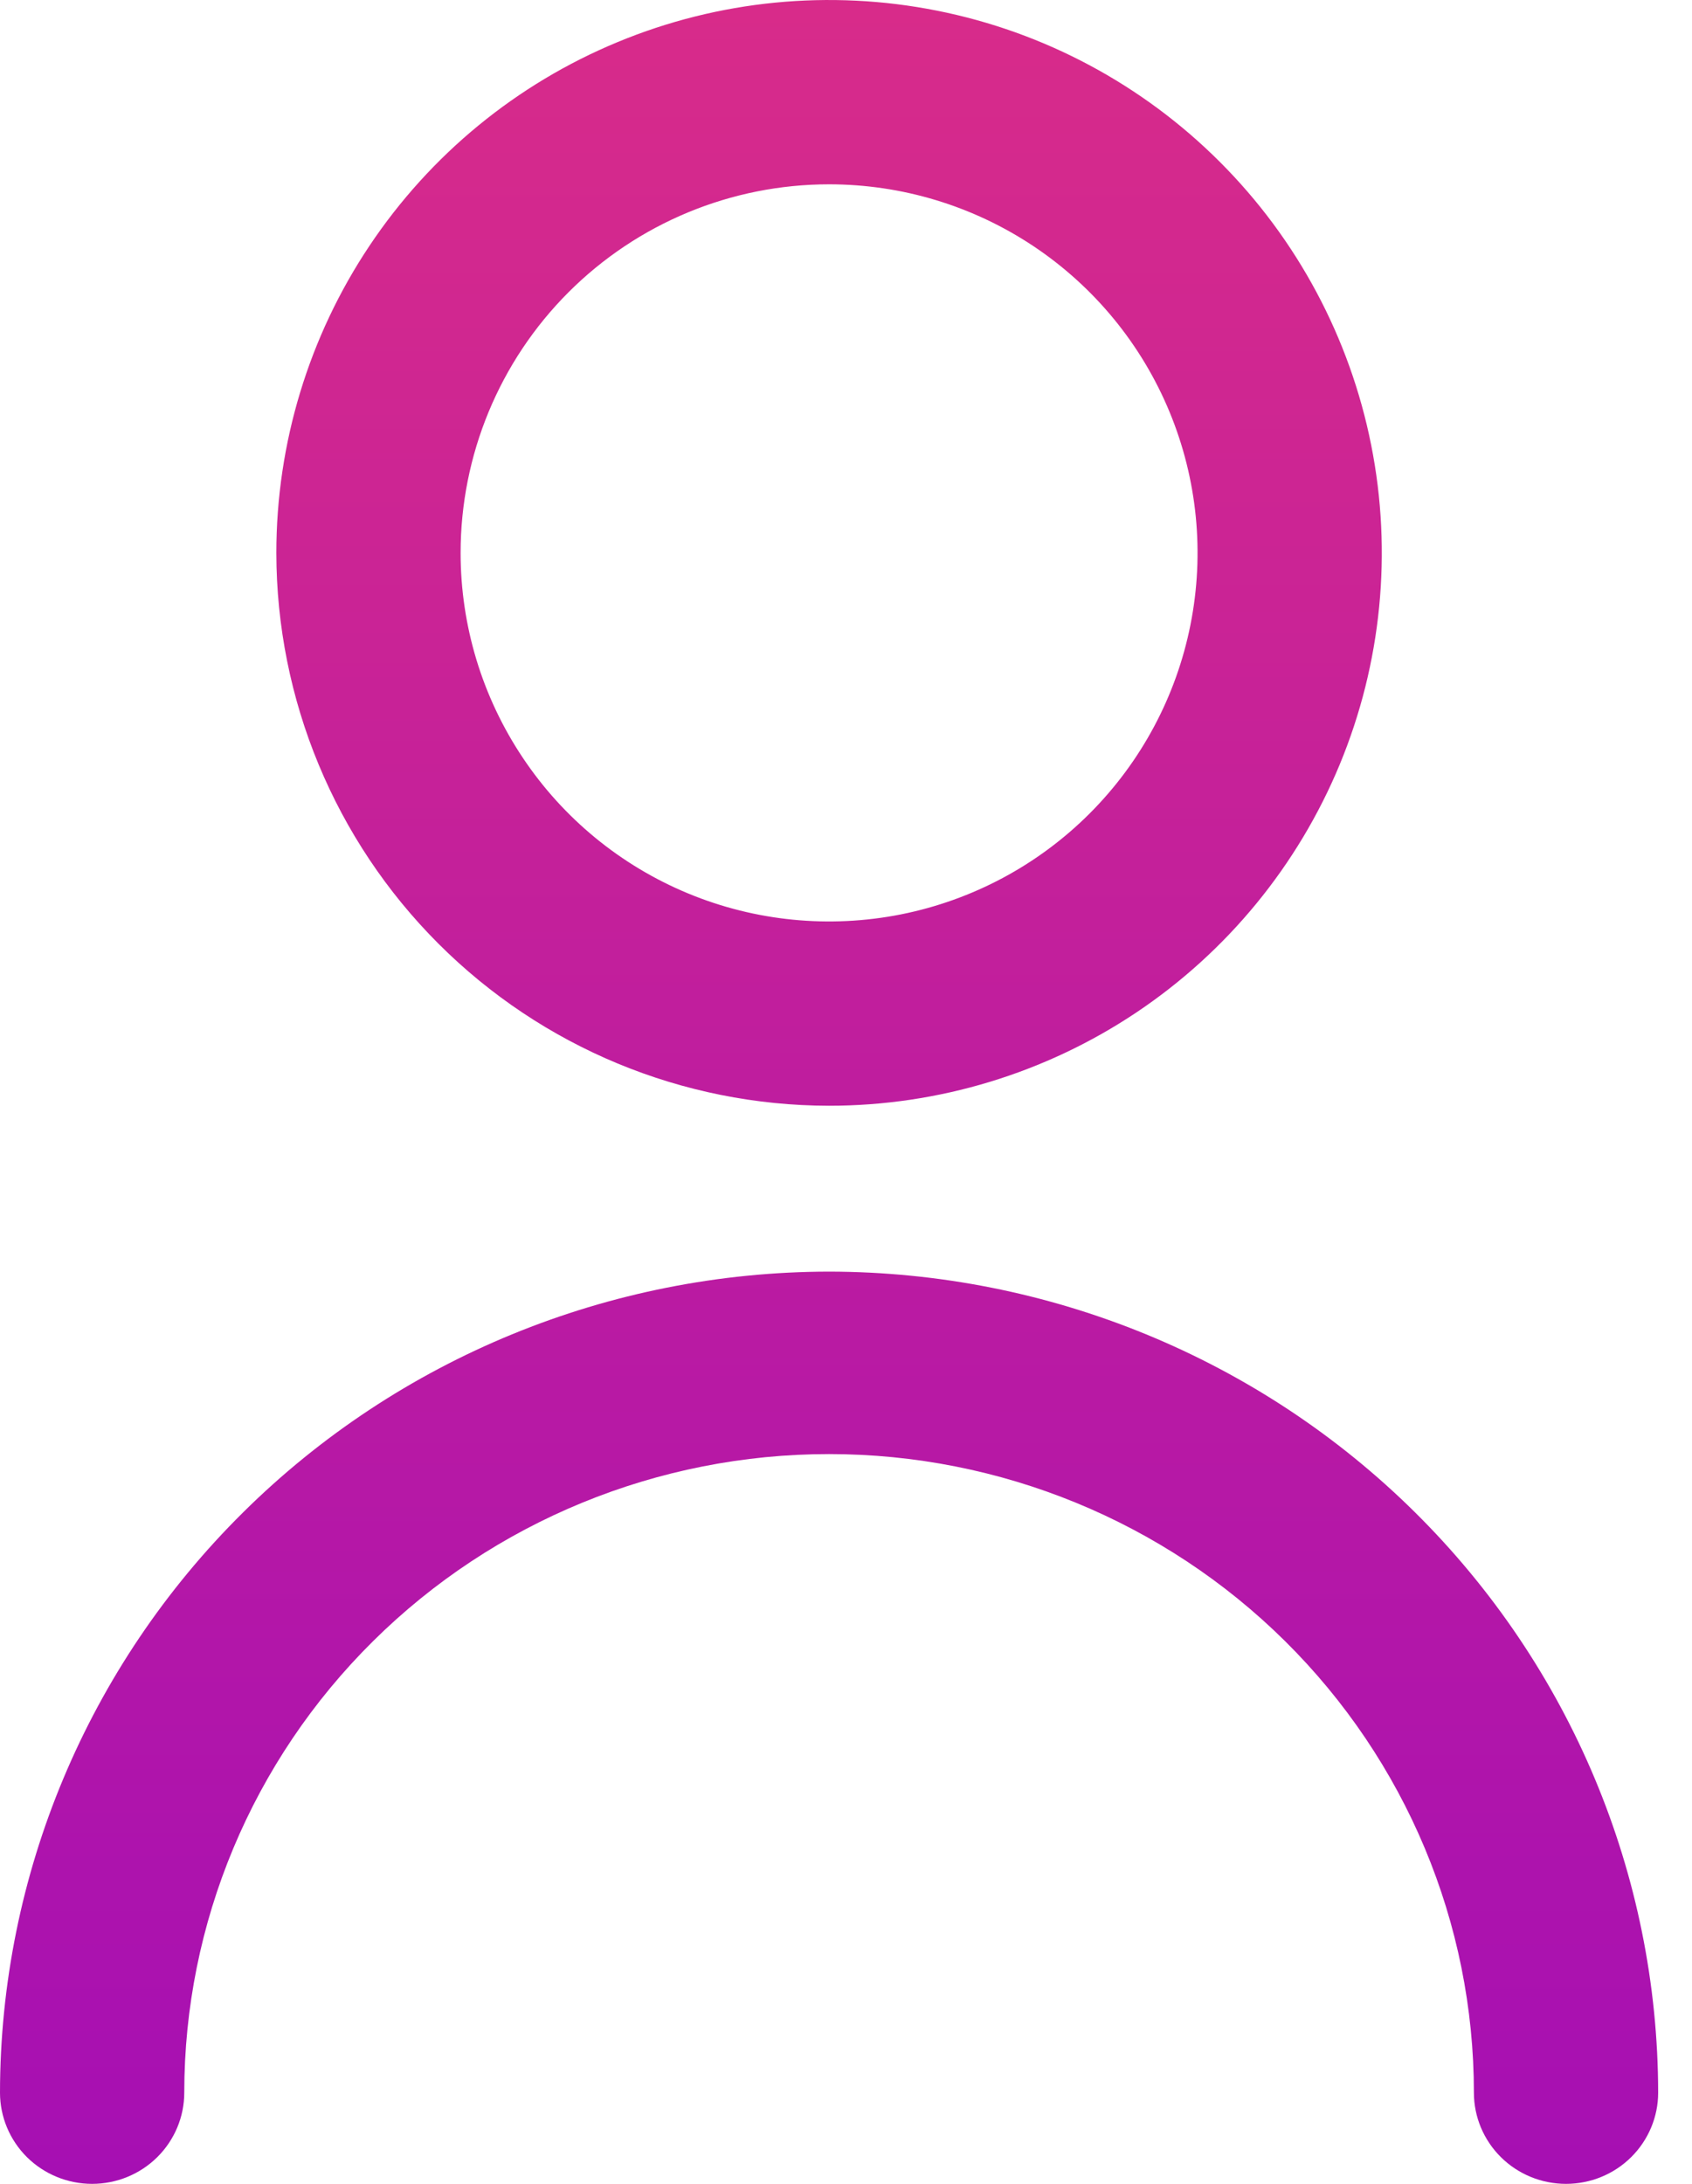 <svg xmlns="http://www.w3.org/2000/svg" width="31" height="40" viewBox="0 0 31 40" fill="none"><path d="M15.19 20.253C17.193 20.253 19.151 19.659 20.816 18.547C22.481 17.434 23.779 15.852 24.546 14.002C25.312 12.152 25.513 10.115 25.122 8.151C24.731 6.187 23.767 4.382 22.35 2.966C20.934 1.55 19.13 0.585 17.166 0.195C15.201 -0.196 13.165 0.004 11.315 0.771C9.464 1.537 7.883 2.835 6.77 4.501C5.657 6.166 5.063 8.124 5.063 10.127C5.066 12.812 6.134 15.386 8.032 17.284C9.931 19.183 12.505 20.25 15.19 20.253ZM15.19 3.376C16.525 3.376 17.83 3.771 18.941 4.513C20.051 5.255 20.916 6.309 21.427 7.543C21.938 8.777 22.072 10.134 21.811 11.444C21.551 12.753 20.908 13.956 19.964 14.9C19.019 15.845 17.817 16.487 16.507 16.748C15.197 17.008 13.84 16.875 12.606 16.364C11.373 15.853 10.318 14.988 9.577 13.877C8.835 12.767 8.439 11.462 8.439 10.127C8.439 8.336 9.15 6.619 10.416 5.353C11.682 4.087 13.399 3.376 15.19 3.376Z" fill="url(#paint0_linear_1784_29)"></path><path d="M15.19 23.291C11.163 23.296 7.302 24.881 4.454 27.701C1.606 30.52 0.004 34.342 0 38.329C0 38.772 0.178 39.197 0.494 39.511C0.811 39.824 1.24 40 1.688 40C2.135 40 2.565 39.824 2.881 39.511C3.198 39.197 3.376 38.772 3.376 38.329C3.376 35.227 4.62 32.252 6.836 30.059C9.051 27.865 12.056 26.633 15.19 26.633C18.323 26.633 21.328 27.865 23.544 30.059C25.759 32.252 27.004 35.227 27.004 38.329C27.004 38.772 27.182 39.197 27.499 39.511C27.815 39.824 28.244 40 28.692 40C29.14 40 29.569 39.824 29.885 39.511C30.202 39.197 30.38 38.772 30.38 38.329C30.375 34.342 28.773 30.52 25.926 27.701C23.078 24.881 19.217 23.296 15.19 23.291Z" fill="url(#paint1_linear_1784_29)"></path><defs><linearGradient id="paint0_linear_1784_29" x1="15.19" y1="0" x2="15.19" y2="40" gradientUnits="userSpaceOnUse"><stop stop-color="#D82B8A"></stop><stop offset="1" stop-color="#A60FB3"></stop></linearGradient><linearGradient id="paint1_linear_1784_29" x1="15.19" y1="0" x2="15.19" y2="40" gradientUnits="userSpaceOnUse"><stop stop-color="#D82B8A"></stop><stop offset="1" stop-color="#A60FB3"></stop></linearGradient></defs></svg>